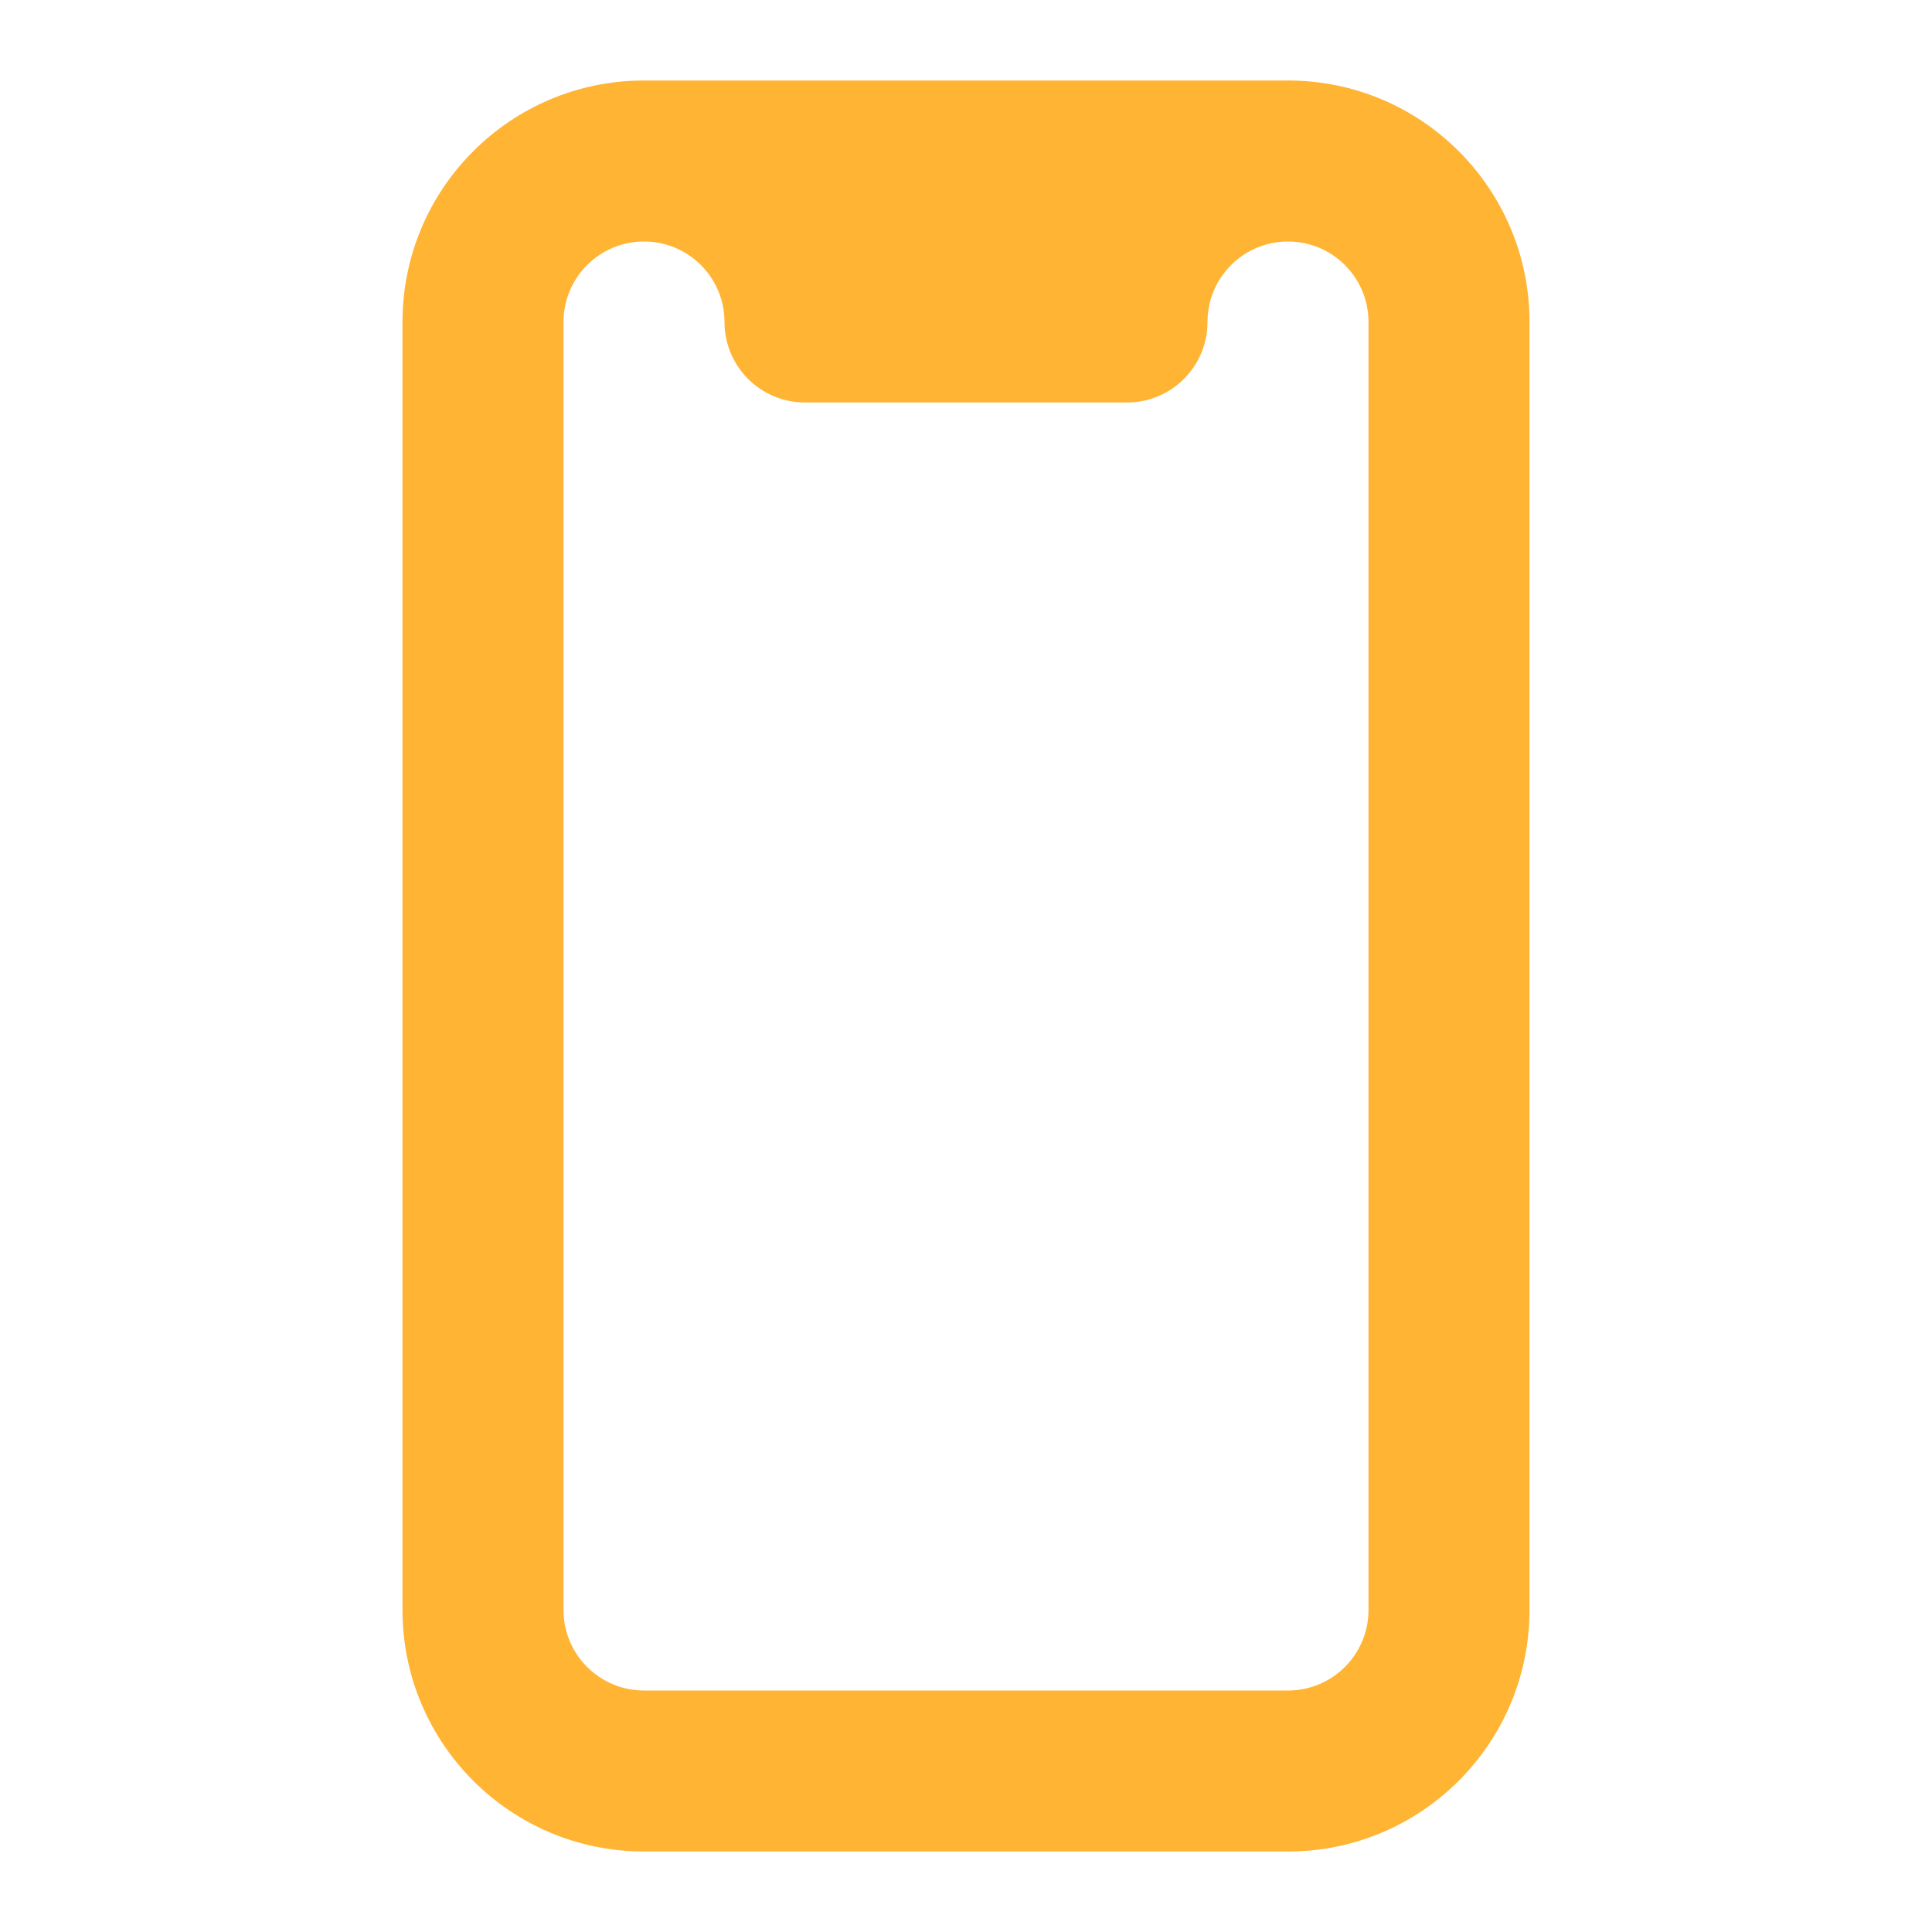 <?xml version="1.0" encoding="UTF-8"?> <svg xmlns="http://www.w3.org/2000/svg" width="120" height="120" viewBox="0 0 120 120" fill="none"> <path fill-rule="evenodd" clip-rule="evenodd" d="M40 5H80C88.284 5 95 11.716 95 20V100C95 108.284 88.284 115 80 115H40C31.716 115 25 108.284 25 100V20C25 11.716 31.716 5 40 5ZM40 105H80C82.761 105 85 102.761 85 100V20C85 17.238 82.761 15 80 15C77.239 15 75 17.238 75 20C75 22.761 72.761 25 70 25H50C47.239 25 45 22.761 45 20C45 17.238 42.761 15 40 15C37.239 15 35 17.238 35 20V100C35 102.761 37.239 105 40 105Z" fill="#FFB433"></path> </svg> 